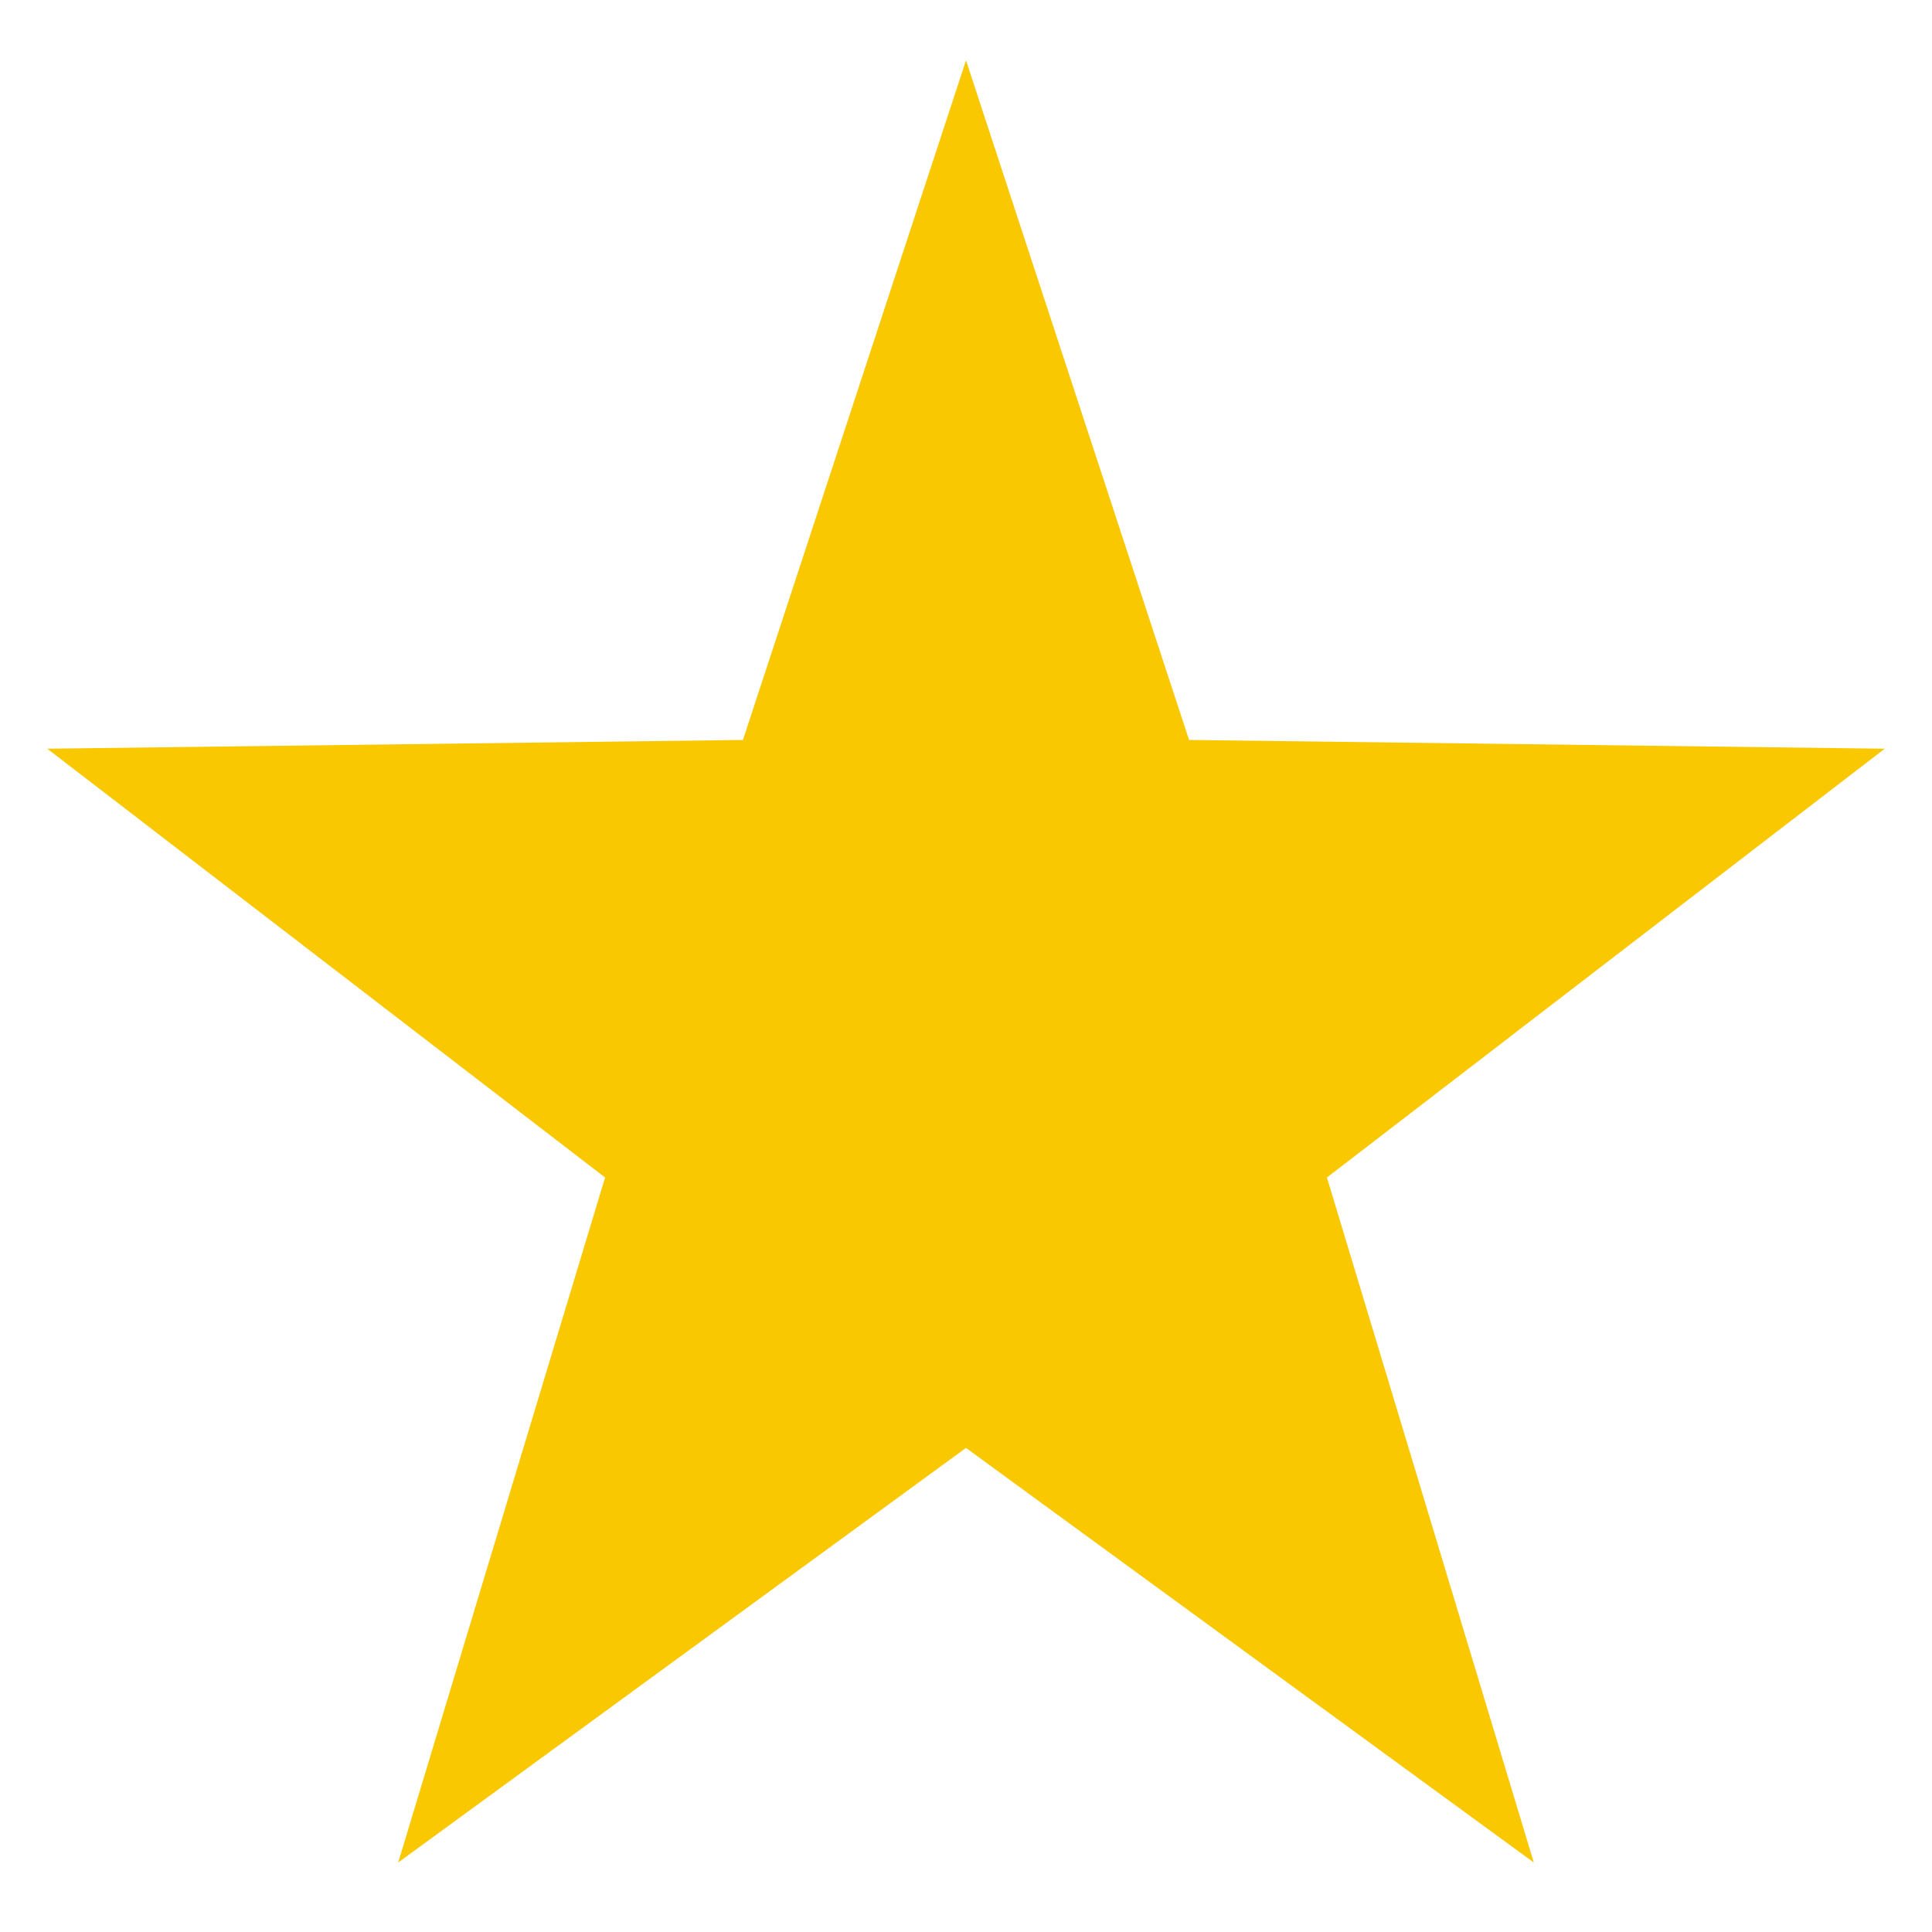 <?xml version="1.0" encoding="UTF-8"?>
<svg width="64px" height="64px" viewBox="0 0 64 64" xmlns="http://www.w3.org/2000/svg" xmlns:xlink="http://www.w3.org/1999/xlink" version="1.1">
 <!-- Generated by Pixelmator Pro 2.0.6 -->
 <path id="Star" d="M32 2 L24.611 24.512 1.566 24.802 20.044 39.006 13.191 61.698 32 47.964 50.809 61.698 43.956 39.006 62.434 24.802 39.389 24.512 Z" fill="#f9c800" fill-opacity="1" stroke="none"/>
</svg>
